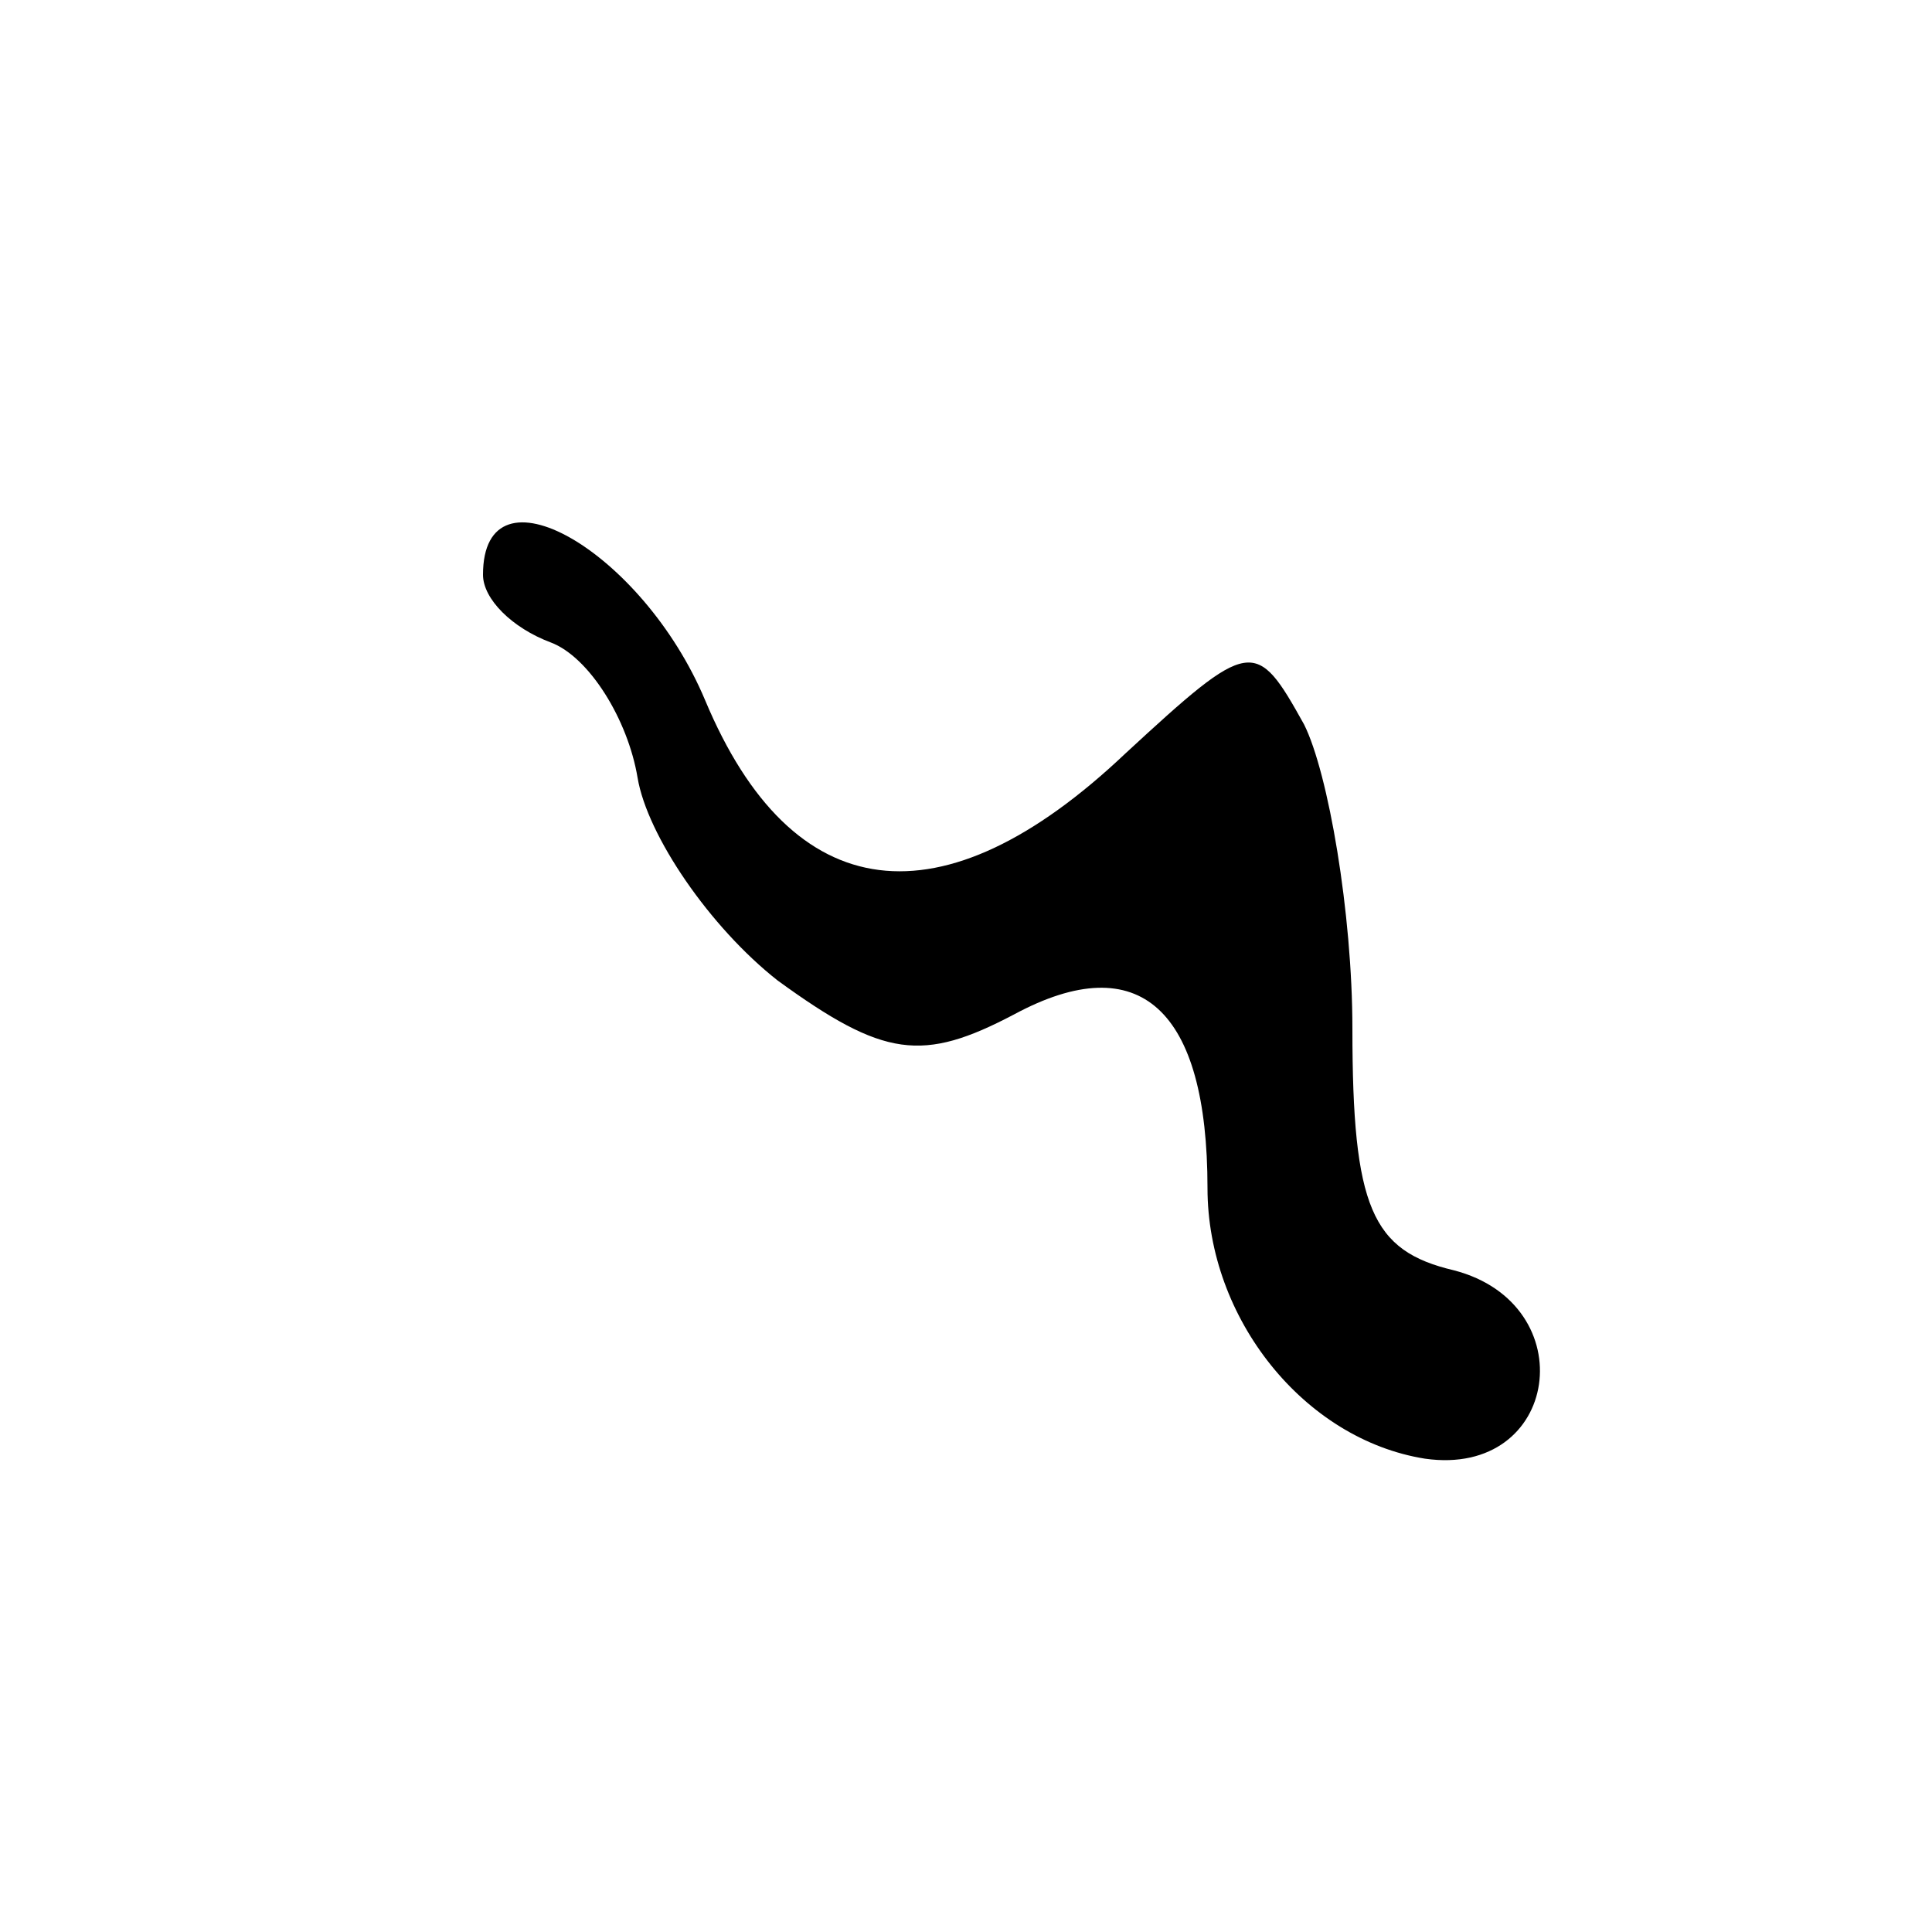 <?xml version="1.0" standalone="no"?>
<!DOCTYPE svg PUBLIC "-//W3C//DTD SVG 20010904//EN"
 "http://www.w3.org/TR/2001/REC-SVG-20010904/DTD/svg10.dtd">
<svg version="1.0" xmlns="http://www.w3.org/2000/svg"
 width="40pt" height="40pt" viewBox="0 0 40 40"
 preserveAspectRatio="xMidYMid meet">

<g transform="translate(0,40) scale(0.1,-0.1)"
fill="#000000" stroke="none">
<path d="M100 281 c0 -5 6 -11 14 -14 8 -3 16 -16 18 -28 2 -12 15 -31 29 -42
22 -16 30 -17 49 -7 26 14 40 1 40 -36 0 -27 20 -52 45 -56 28 -4 33 32 6 39
-17 4 -21 13 -21 50 0 24 -5 53 -10 63 -10 18 -11 18 -37 -6 -38 -36 -69 -32
-87 11 -13 31 -46 50 -46 26z"/>
</g>
</svg>
